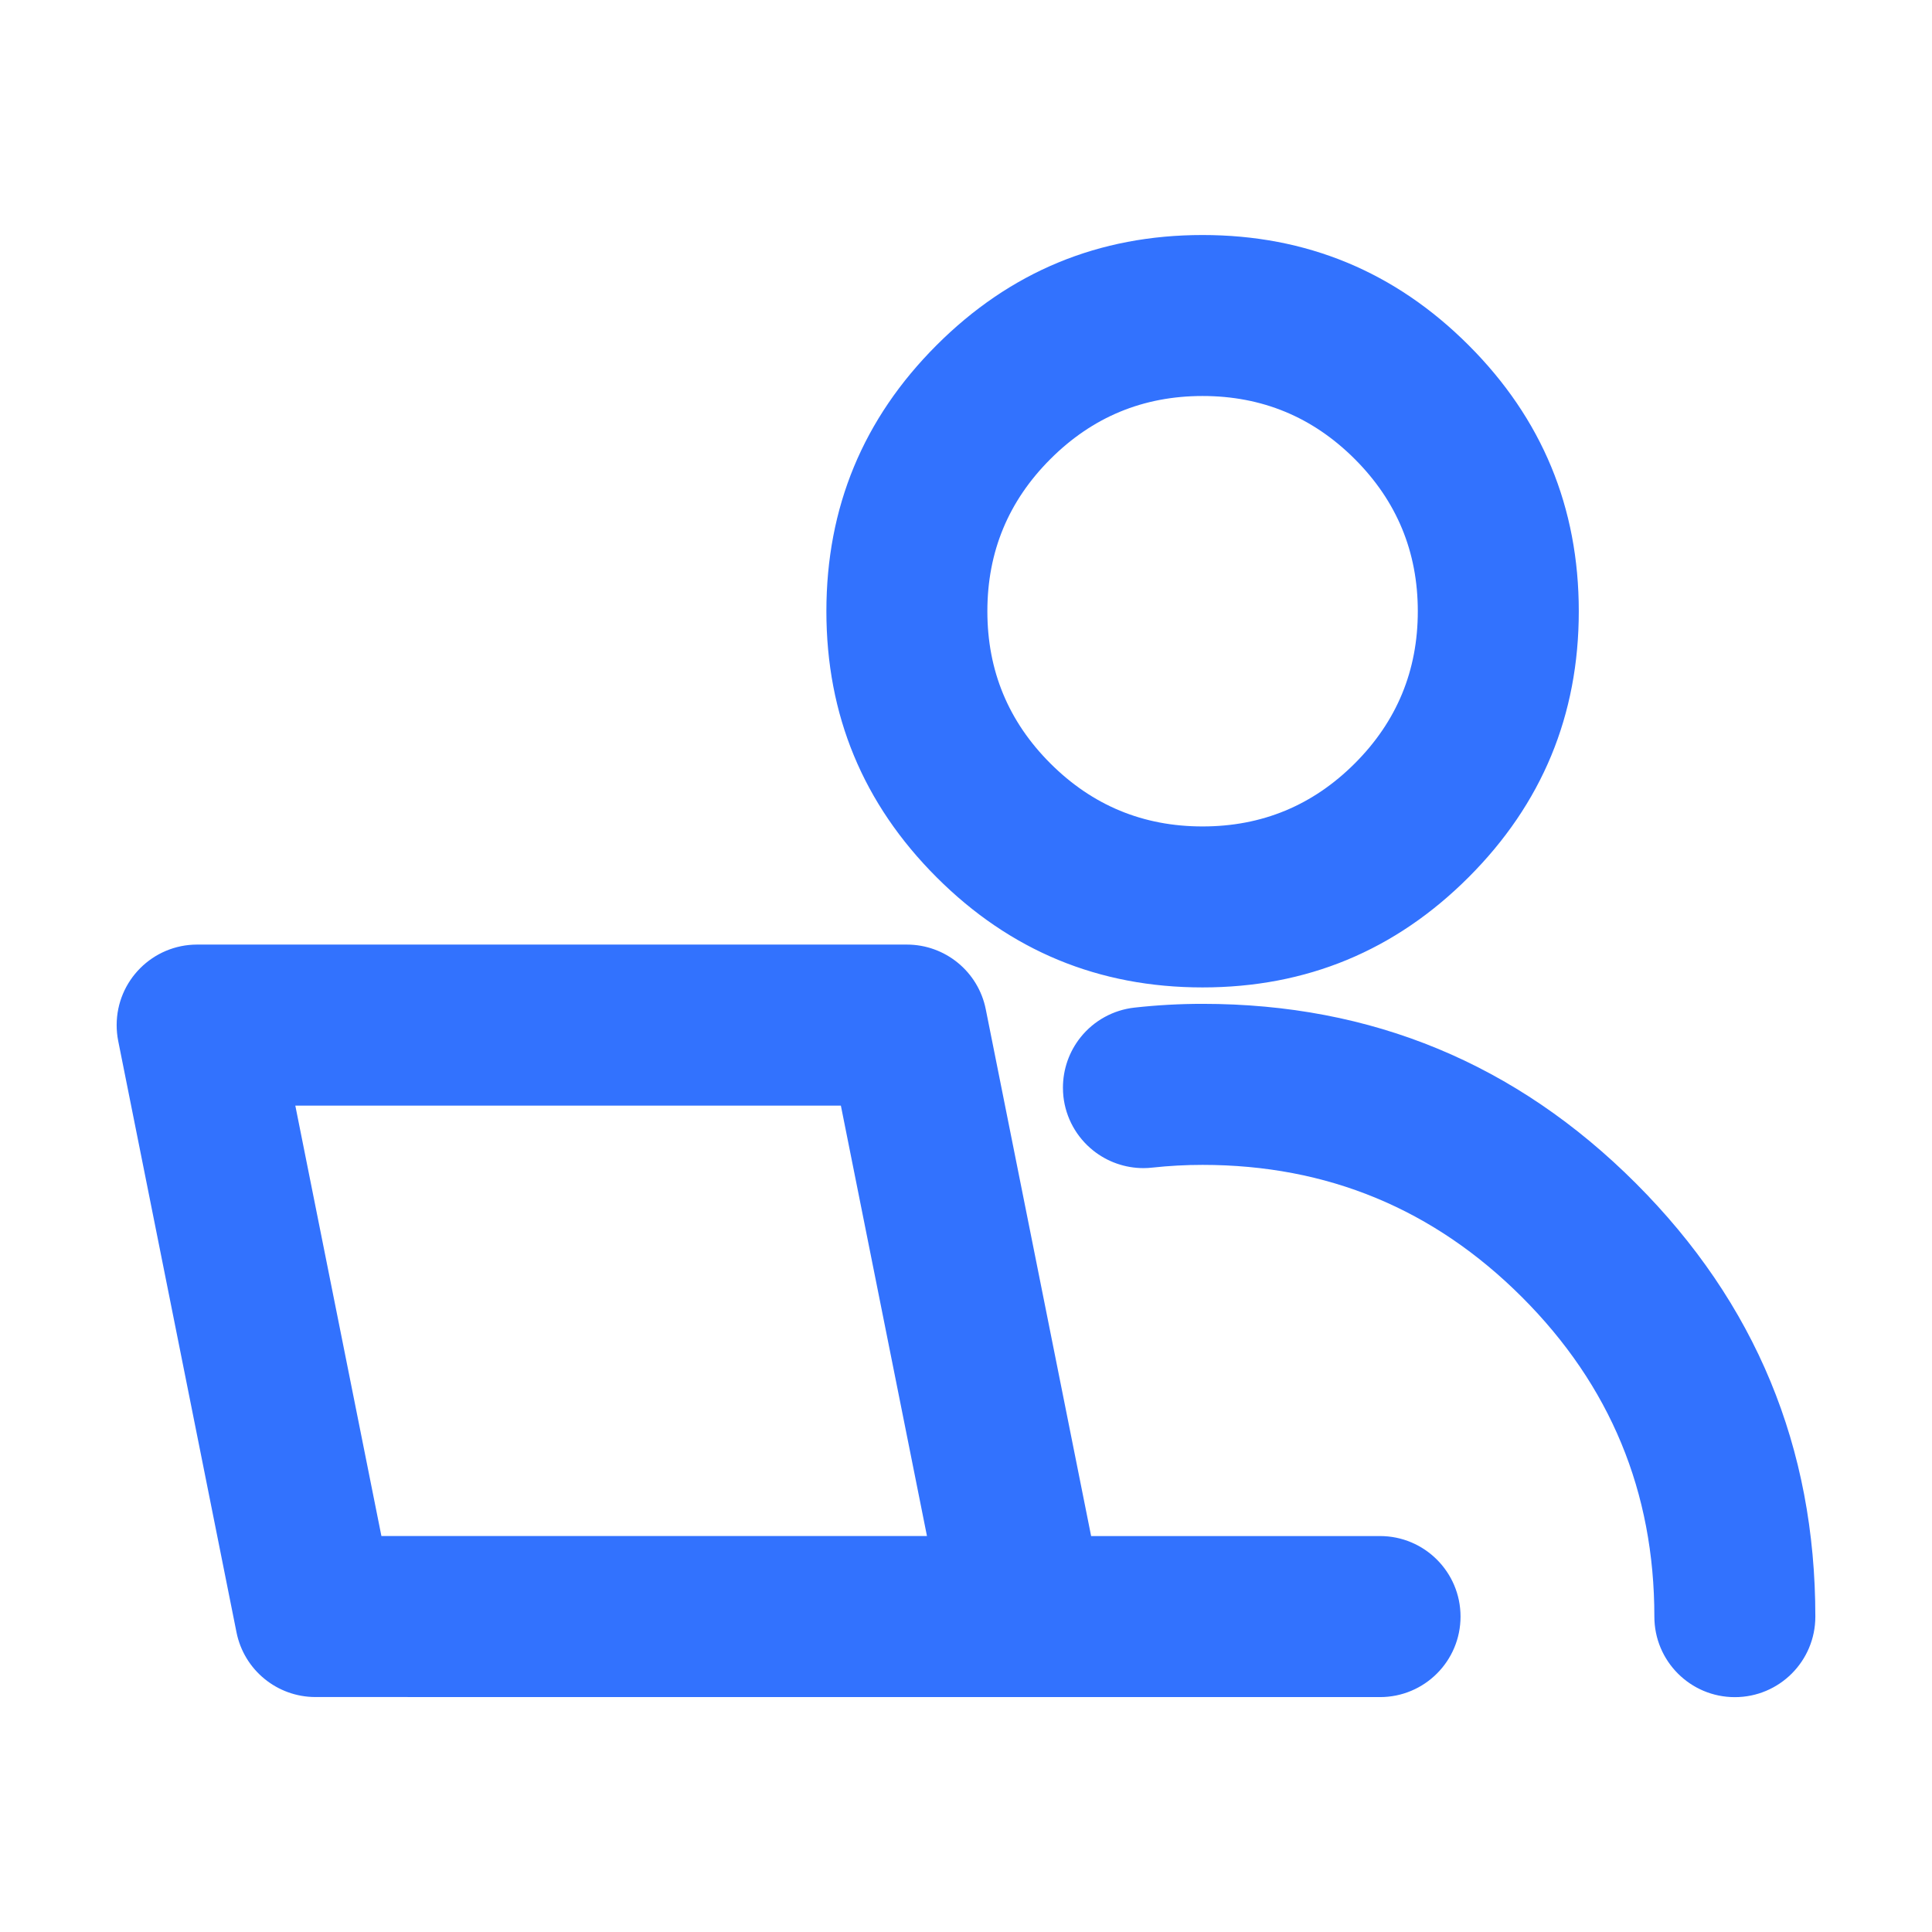 <svg xmlns="http://www.w3.org/2000/svg" xmlns:xlink="http://www.w3.org/1999/xlink" fill="none" version="1.1" width="34" height="34" viewBox="0 0 34 34"><defs><clipPath id="master_svg0_514_46384"><rect x="0" y="0" width="34" height="34" rx="0"/></clipPath></defs><g clip-path="url(#master_svg0_514_46384)"><g><path d="M25.845,6.075Q23.906,4.136,21.163,4.136Q18.421,4.136,16.482,6.075Q14.543,8.014,14.543,10.757Q14.543,13.499,16.482,15.438Q18.421,17.377,21.163,17.377Q23.906,17.377,25.845,15.438Q27.784,13.499,27.784,10.757Q27.784,8.014,25.845,6.075ZM18.485,8.079Q19.595,6.969,21.163,6.969Q22.732,6.969,23.842,8.079Q24.951,9.188,24.951,10.757Q24.951,12.326,23.842,13.435Q22.732,14.544,21.163,14.544Q19.595,14.544,18.485,13.435Q17.376,12.326,17.376,10.757Q17.376,9.188,18.485,8.079ZM5.551,29.865L18.041,29.866L24.286,29.866C25.069,29.866,25.703,29.232,25.703,28.449C25.703,27.667,25.069,27.032,24.286,27.032L19.202,27.032L17.348,17.762C17.216,17.1,16.635,16.623,15.959,16.623L3.469,16.623C2.687,16.623,2.053,17.258,2.053,18.04C2.053,18.133,2.062,18.226,2.08,18.318L4.162,28.726C4.294,29.388,4.876,29.865,5.551,29.865ZM21.163,17.666Q20.562,17.666,19.967,17.732C19.593,17.773,19.251,17.961,19.017,18.254C18.815,18.506,18.706,18.818,18.706,19.142C18.706,19.193,18.709,19.245,18.714,19.296C18.755,19.669,18.943,20.011,19.237,20.246C19.488,20.447,19.8,20.557,20.124,20.557C20.176,20.557,20.227,20.554,20.278,20.548Q20.718,20.5,21.163,20.5Q24.456,20.5,26.785,22.828Q29.114,25.157,29.114,28.45C29.114,29.233,29.748,29.867,30.53,29.867C31.313,29.867,31.947,29.233,31.947,28.45Q31.947,23.983,28.789,20.825Q25.63,17.666,21.163,17.666ZM14.798,19.457L16.313,27.031L6.712,27.031L5.197,19.457L14.798,19.457Z" fill-rule="evenodd" fill="#3272FE" fill-opacity="1"/></g><g style="opacity:0;"><rect x="0" y="0" width="34" height="34" rx="0" fill="#FFFFFF" fill-opacity="1"/></g></g></svg>